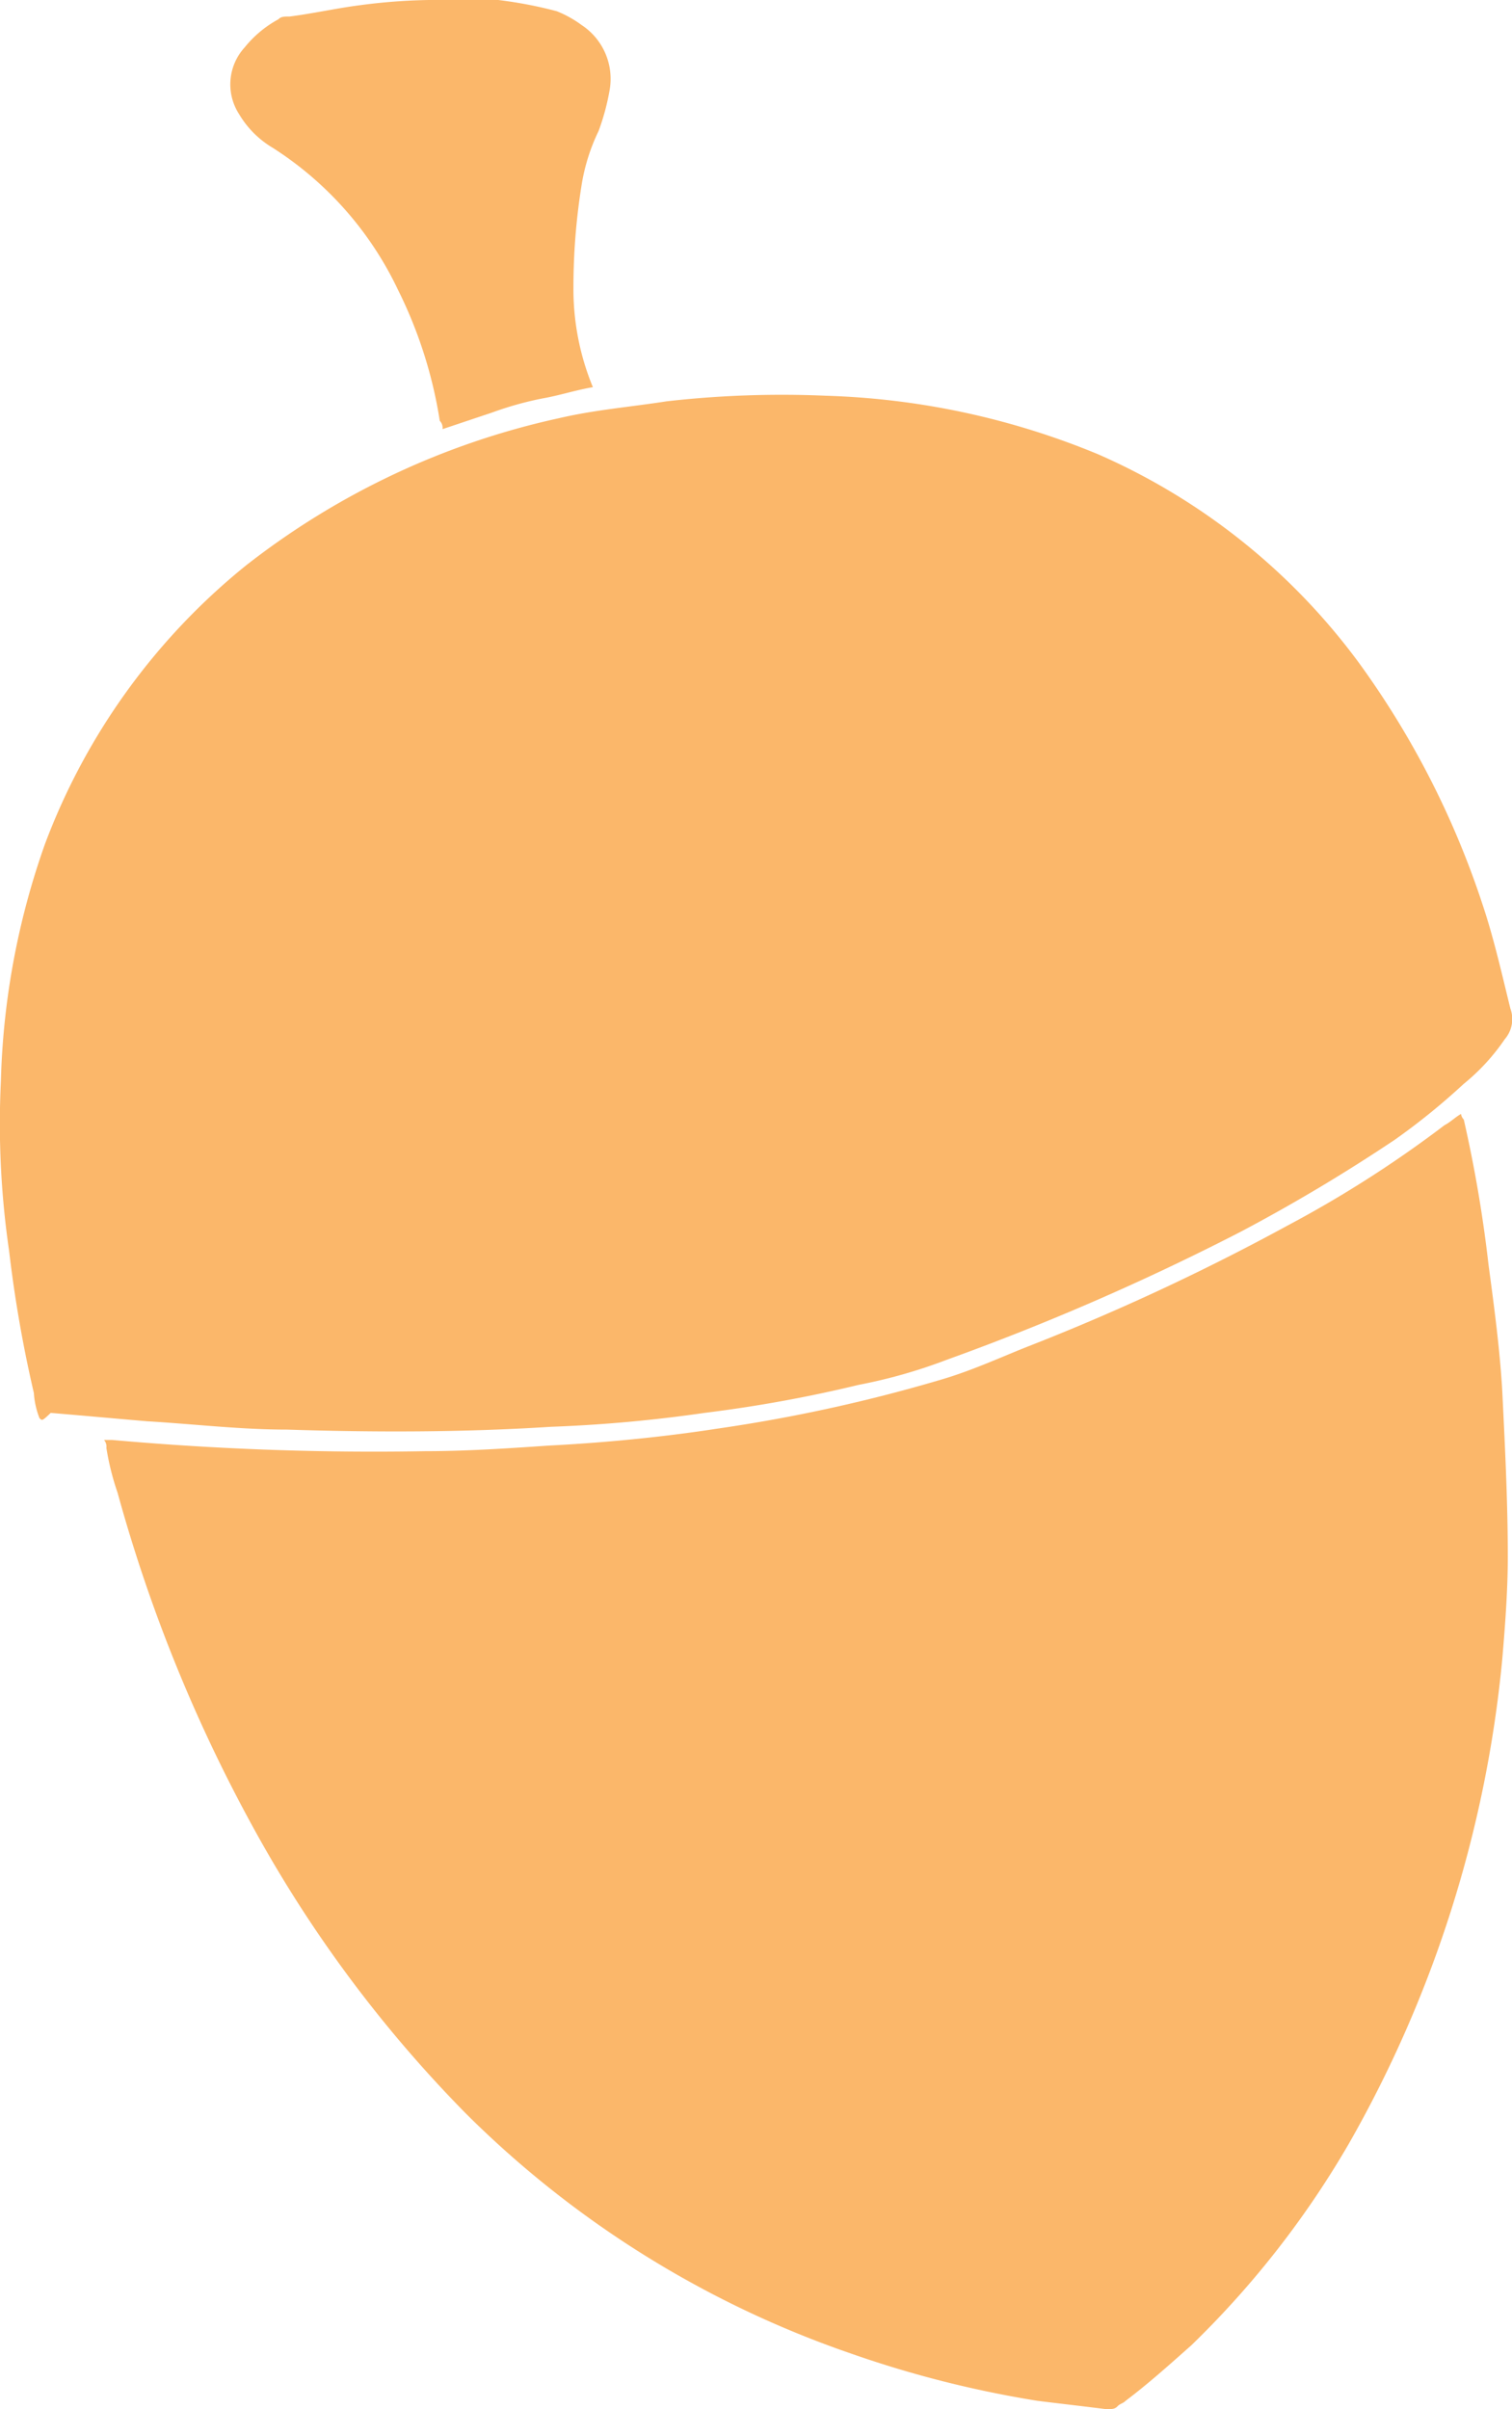 <svg xmlns="http://www.w3.org/2000/svg" width="27" height="43" viewBox="0 0 27 43"><defs><style>.a{fill:#fbb76a;}</style></defs><g transform="translate(-24.063 -6)"><g transform="translate(24.063 6)"><path class="a" d="M24.768,38.725a1.467,1.467,0,0,1-.1-.447,22.842,22.842,0,0,1-.442-2.535,15.7,15.7,0,0,1-.147-3.033,13.691,13.691,0,0,1,.785-4.226,11.641,11.641,0,0,1,3.584-4.971,13.861,13.861,0,0,1,5.6-2.635c.638-.149,1.276-.2,1.915-.3a18.182,18.182,0,0,1,2.847-.1,13.753,13.753,0,0,1,4.86,1.044,11.51,11.51,0,0,1,4.664,3.729,15.616,15.616,0,0,1,2.209,4.325c.2.6.344,1.243.491,1.839a.547.547,0,0,1-.1.547,3.719,3.719,0,0,1-.736.8,11.973,11.973,0,0,1-1.227.994,30.931,30.931,0,0,1-2.749,1.641,44.251,44.251,0,0,1-5.253,2.287,9.318,9.318,0,0,1-1.571.447,24.43,24.43,0,0,1-2.749.5,25.668,25.668,0,0,1-2.749.249c-1.571.1-3.142.1-4.713.05-.835,0-1.669-.1-2.5-.149-.589-.05-1.129-.1-1.718-.149C24.817,38.775,24.817,38.775,24.768,38.725Z" transform="translate(-24.063 -13.415)"/><path class="a" d="M27.8,52.817h.147a52.541,52.541,0,0,0,5.591.2c.736,0,1.471-.05,2.207-.1.981-.05,2.011-.149,2.992-.3a28.32,28.32,0,0,0,4.071-.895c.49-.149.932-.348,1.422-.547a40.573,40.573,0,0,0,4.708-2.187,20.61,20.61,0,0,0,2.8-1.79c.1-.05.2-.149.294-.2a.174.174,0,0,0,.049.1,23.729,23.729,0,0,1,.441,2.585c.1.746.2,1.491.245,2.237.049.994.1,1.989.1,2.983,0,.6-.049,1.243-.1,1.839a21.543,21.543,0,0,1-2.747,8.65,16.624,16.624,0,0,1-2.8,3.579c-.392.348-.785.7-1.177.994-.049.05-.1.05-.147.1s-.1.05-.2.05c-.392-.05-.834-.1-1.226-.149a19.3,19.3,0,0,1-3.335-.845,18.058,18.058,0,0,1-6.866-4.275,23.008,23.008,0,0,1-3.727-4.971,27.591,27.591,0,0,1-2.5-6.115,4.707,4.707,0,0,1-.2-.8A.184.184,0,0,0,27.8,52.817Z" transform="translate(-25.942 -27.117)"/><path class="a" d="M38.953,12.91c-.3.05-.6.149-.895.2a6.011,6.011,0,0,0-.895.249l-.895.3a.183.183,0,0,0-.05-.149,8.006,8.006,0,0,0-.746-2.337,6.112,6.112,0,0,0-2.237-2.535,1.714,1.714,0,0,1-.6-.6.978.978,0,0,1,.1-1.193,1.989,1.989,0,0,1,.6-.5c.05-.05.1-.05.2-.05.4-.05.845-.149,1.243-.2A10.466,10.466,0,0,1,36.02,6h1.243a7.718,7.718,0,0,1,1.044.2,2.015,2.015,0,0,1,.447.249,1.15,1.15,0,0,1,.5,1.143,4.141,4.141,0,0,1-.2.746,3.466,3.466,0,0,0-.3.945,11.473,11.473,0,0,0-.149,1.839,4.585,4.585,0,0,0,.348,1.79Z" transform="translate(-28.365 -6)"/></g></g></svg>
